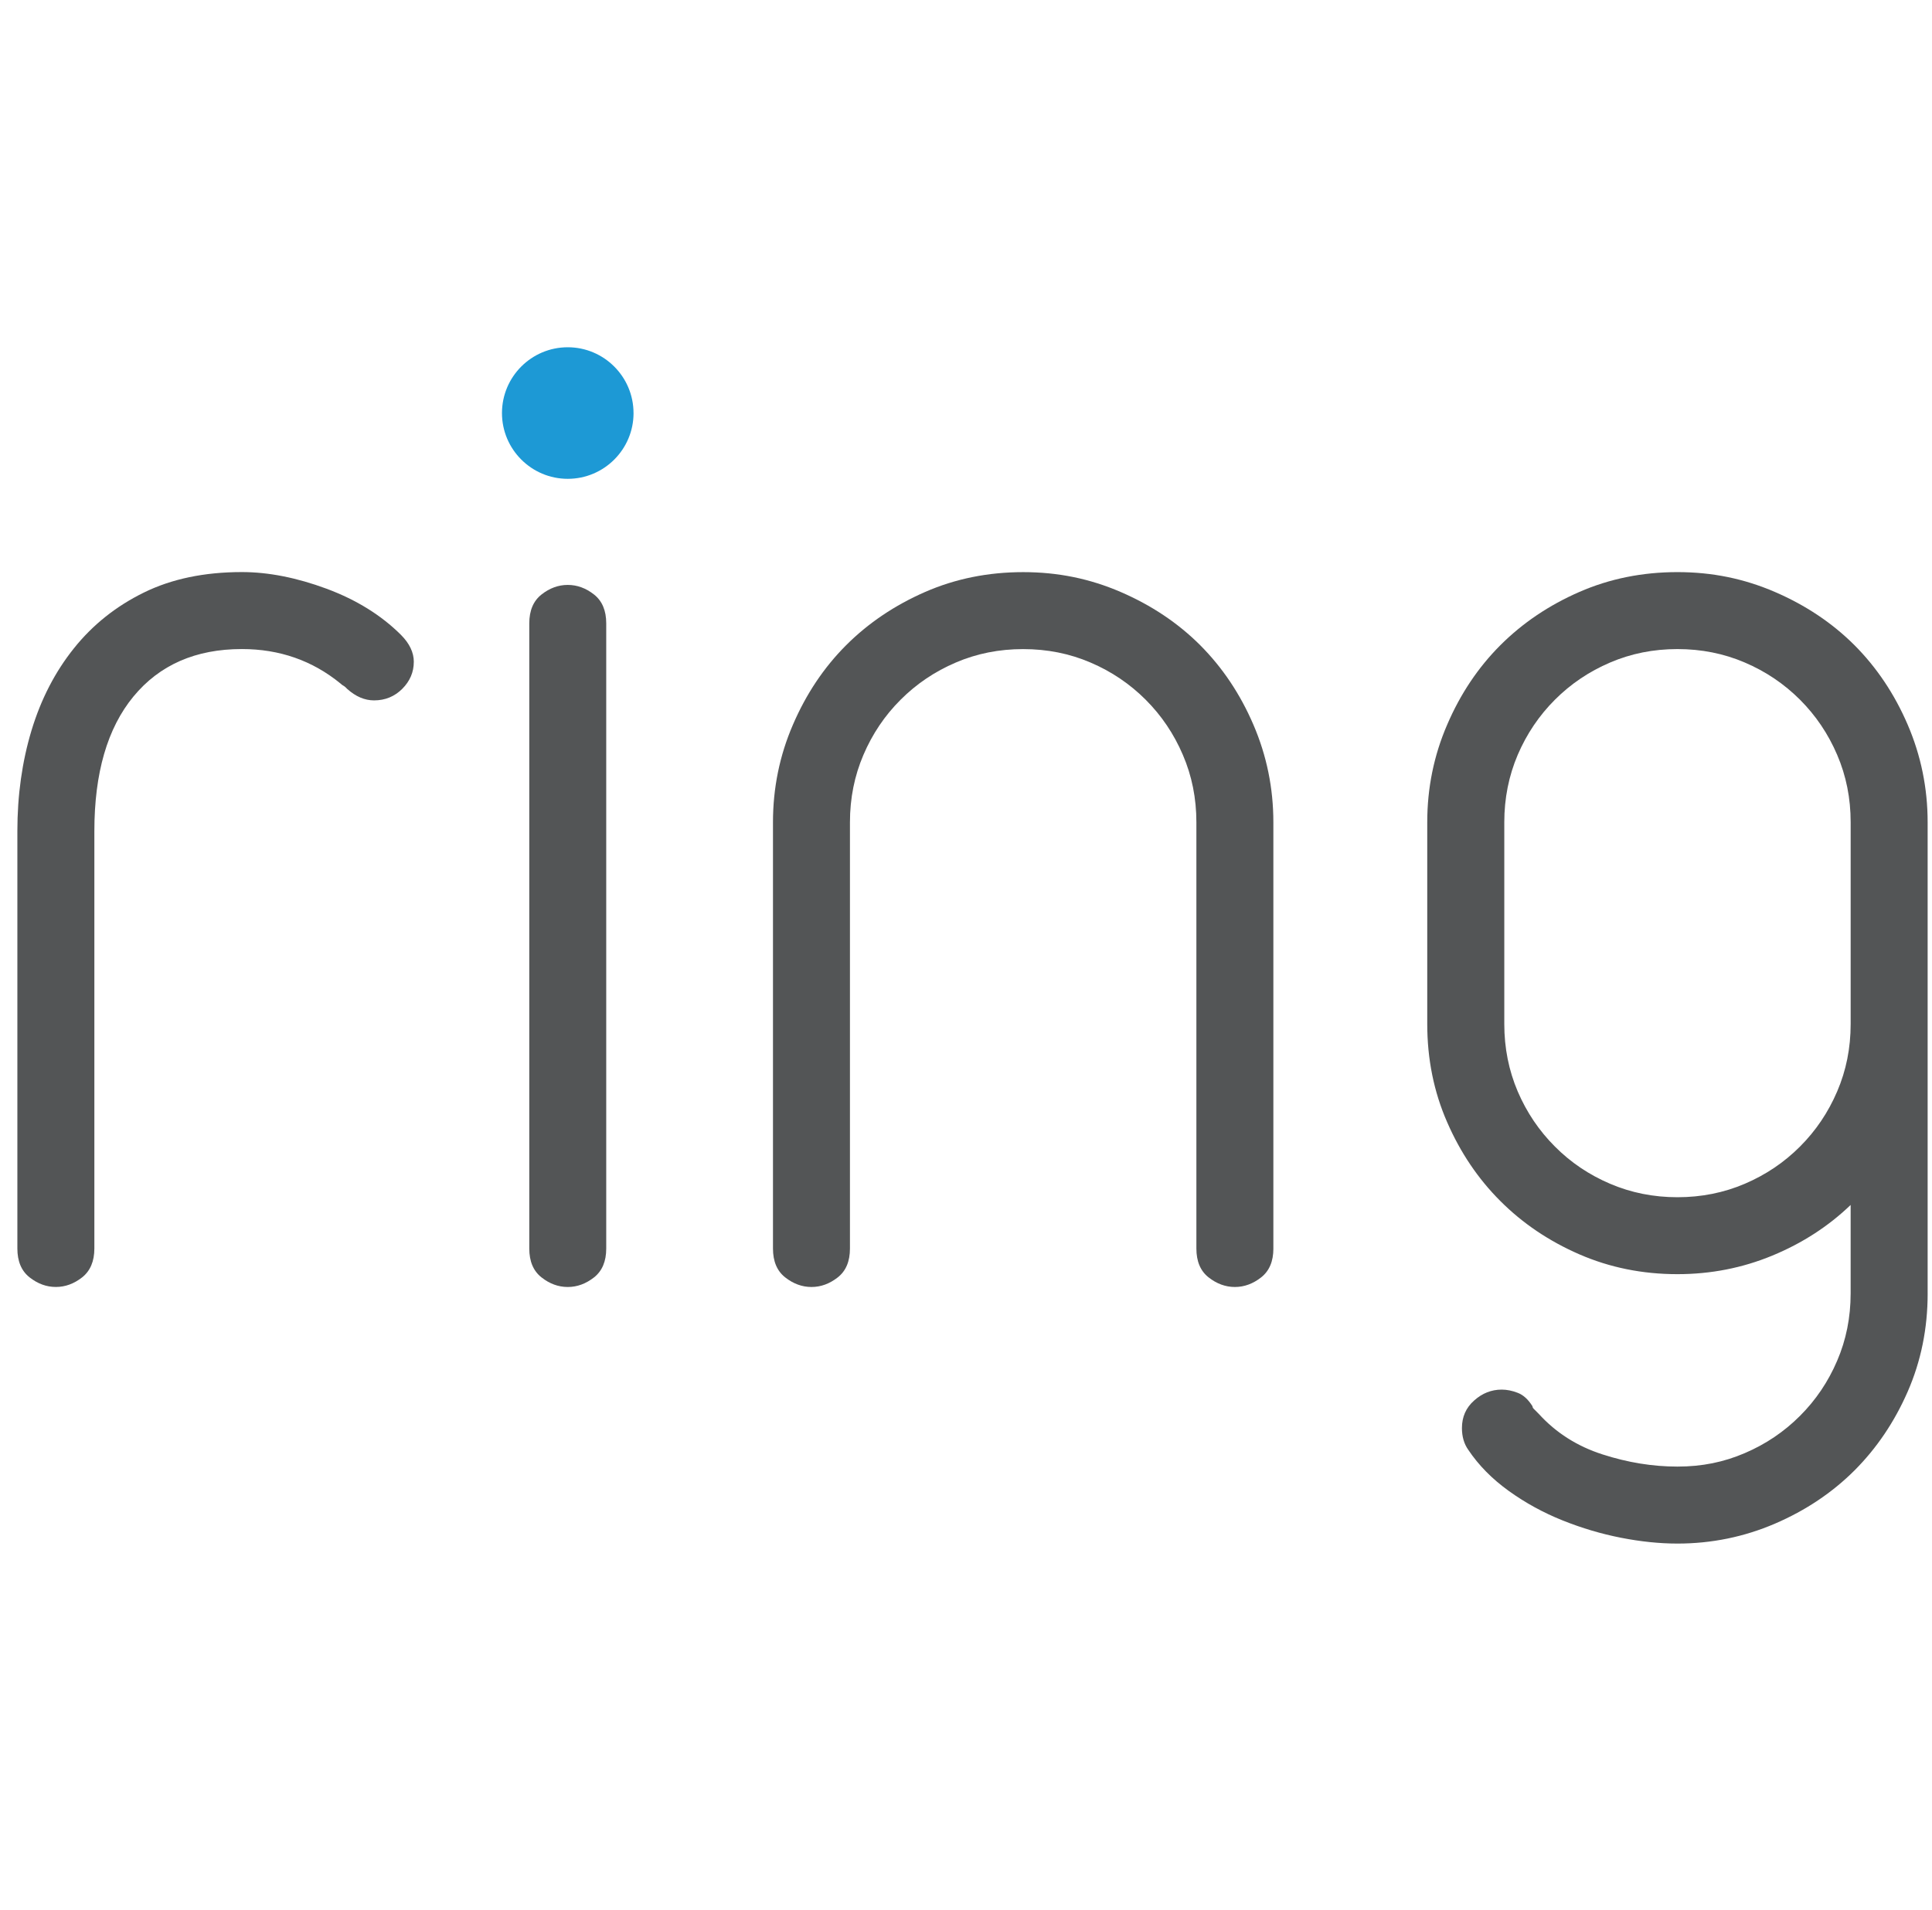 <svg width="89" height="88" viewBox="0 0 89 88" fill="none" xmlns="http://www.w3.org/2000/svg">
<g clip-path="url(#clip0_2870_8570)">
<path d="M29.185 19.032C29.185 20.704 27.827 22.062 26.155 22.062C24.483 22.062 23.124 20.703 23.124 19.032C23.124 17.36 24.482 16 26.154 16C27.825 16 29.184 17.36 29.184 19.032H29.185Z" fill="#1D99D5"/>
<path d="M19.062 30.496C19.062 30.969 18.885 31.382 18.531 31.738C18.176 32.092 17.743 32.27 17.231 32.27C16.797 32.27 16.384 32.093 15.989 31.738L15.932 31.679C15.89 31.64 15.851 31.611 15.813 31.589C15.772 31.57 15.734 31.54 15.694 31.5C14.394 30.435 12.877 29.905 11.143 29.905C9.014 29.905 7.35 30.634 6.148 32.091C4.946 33.55 4.347 35.617 4.347 38.296V57.524C4.347 58.116 4.157 58.558 3.785 58.854C3.41 59.148 3.007 59.297 2.573 59.297C2.138 59.297 1.737 59.148 1.362 58.854C0.987 58.558 0.8 58.115 0.8 57.524V38.296C0.8 36.641 1.017 35.096 1.451 33.656C1.886 32.219 2.534 30.959 3.402 29.875C4.267 28.791 5.342 27.934 6.623 27.304C7.902 26.674 9.411 26.358 11.144 26.358C12.363 26.358 13.666 26.615 15.046 27.126C16.423 27.639 17.565 28.348 18.474 29.255C18.865 29.649 19.063 30.063 19.063 30.495L19.062 30.496Z" fill="#535556"/>
<path d="M27.927 57.526C27.927 58.118 27.739 58.56 27.366 58.855C26.99 59.149 26.589 59.298 26.154 59.298C25.72 59.298 25.316 59.149 24.944 58.855C24.569 58.56 24.382 58.117 24.382 57.526V28.722C24.382 28.133 24.569 27.689 24.944 27.393C25.316 27.099 25.721 26.95 26.154 26.95C26.587 26.95 26.99 27.097 27.366 27.393C27.74 27.689 27.927 28.133 27.927 28.722V57.524V57.526Z" fill="#535556"/>
<path d="M58.66 57.526C58.66 58.118 58.471 58.56 58.097 58.855C57.722 59.149 57.318 59.298 56.887 59.298C56.455 59.298 56.048 59.149 55.675 58.855C55.3 58.56 55.113 58.117 55.113 57.526V37.885C55.113 36.781 54.906 35.748 54.49 34.781C54.077 33.815 53.505 32.968 52.777 32.24C52.048 31.511 51.201 30.938 50.235 30.526C49.271 30.112 48.235 29.907 47.132 29.907C46.028 29.907 44.995 30.112 44.03 30.526C43.062 30.939 42.217 31.511 41.488 32.24C40.758 32.968 40.188 33.815 39.775 34.781C39.361 35.748 39.154 36.781 39.154 37.885V57.526C39.154 58.118 38.968 58.56 38.593 58.855C38.218 59.149 37.815 59.298 37.382 59.298C36.949 59.298 36.544 59.149 36.17 58.855C35.795 58.56 35.608 58.117 35.608 57.526V37.885C35.608 36.309 35.914 34.81 36.526 33.394C37.136 31.975 37.953 30.754 38.978 29.728C40.001 28.706 41.213 27.889 42.613 27.276C44.011 26.665 45.518 26.361 47.133 26.361C48.748 26.361 50.208 26.665 51.627 27.276C53.043 27.889 54.265 28.704 55.289 29.728C56.312 30.754 57.132 31.975 57.741 33.394C58.351 34.812 58.659 36.31 58.659 37.885V57.526H58.66Z" fill="#535556"/>
<path d="M88.8 59.593C88.8 61.208 88.493 62.717 87.882 64.115C87.272 65.512 86.453 66.725 85.43 67.75C84.405 68.772 83.184 69.592 81.766 70.202C80.348 70.811 78.849 71.12 77.274 71.12C76.447 71.12 75.581 71.03 74.673 70.852C73.767 70.675 72.871 70.409 71.985 70.054C71.098 69.699 70.271 69.247 69.504 68.695C68.735 68.142 68.115 67.512 67.64 66.804C67.443 66.526 67.346 66.192 67.346 65.799C67.346 65.286 67.531 64.862 67.906 64.53C68.281 64.193 68.704 64.026 69.178 64.026C69.414 64.026 69.659 64.074 69.915 64.174C70.173 64.272 70.399 64.478 70.596 64.794C70.596 64.833 70.615 64.874 70.655 64.913L70.891 65.15C71.679 66.015 72.655 66.636 73.817 67.01C74.977 67.385 76.13 67.573 77.272 67.573C78.415 67.573 79.411 67.366 80.376 66.952C81.342 66.539 82.189 65.967 82.917 65.238C83.646 64.51 84.218 63.664 84.631 62.697C85.046 61.732 85.252 60.698 85.252 59.595V55.518C84.227 56.503 83.025 57.28 81.646 57.851C80.266 58.422 78.809 58.707 77.272 58.707C75.657 58.707 74.151 58.401 72.752 57.792C71.352 57.182 70.14 56.364 69.117 55.339C68.091 54.315 67.274 53.104 66.665 51.705C66.053 50.306 65.748 48.8 65.748 47.182V37.883C65.748 36.307 66.053 34.809 66.665 33.392C67.274 31.973 68.092 30.752 69.117 29.727C70.14 28.704 71.352 27.887 72.752 27.275C74.15 26.664 75.657 26.36 77.272 26.36C78.887 26.36 80.347 26.664 81.765 27.275C83.183 27.887 84.403 28.703 85.429 29.727C86.451 30.752 87.271 31.973 87.881 33.392C88.49 34.81 88.799 36.309 88.799 37.883V59.592L88.8 59.593ZM85.253 37.884C85.253 36.781 85.047 35.748 84.632 34.781C84.219 33.815 83.647 32.968 82.919 32.239C82.19 31.511 81.343 30.938 80.377 30.526C79.412 30.112 78.377 29.906 77.274 29.906C76.17 29.906 75.137 30.112 74.171 30.526C73.204 30.939 72.358 31.511 71.63 32.239C70.901 32.968 70.329 33.815 69.915 34.781C69.504 35.748 69.297 36.781 69.297 37.884V47.183C69.297 48.287 69.504 49.321 69.915 50.287C70.329 51.253 70.901 52.1 71.63 52.828C72.357 53.559 73.204 54.13 74.171 54.542C75.137 54.955 76.17 55.162 77.274 55.162C78.377 55.162 79.412 54.955 80.377 54.542C81.343 54.129 82.19 53.558 82.919 52.828C83.647 52.1 84.219 51.253 84.632 50.287C85.047 49.322 85.253 48.287 85.253 47.183V37.884Z" fill="#535556"/>
</g>
<defs>
<clipPath id="clip0_2870_8570">
<rect width="88" height="88" fill="white" transform="translate(0.8)"/>
</clipPath>
</defs>
</svg>